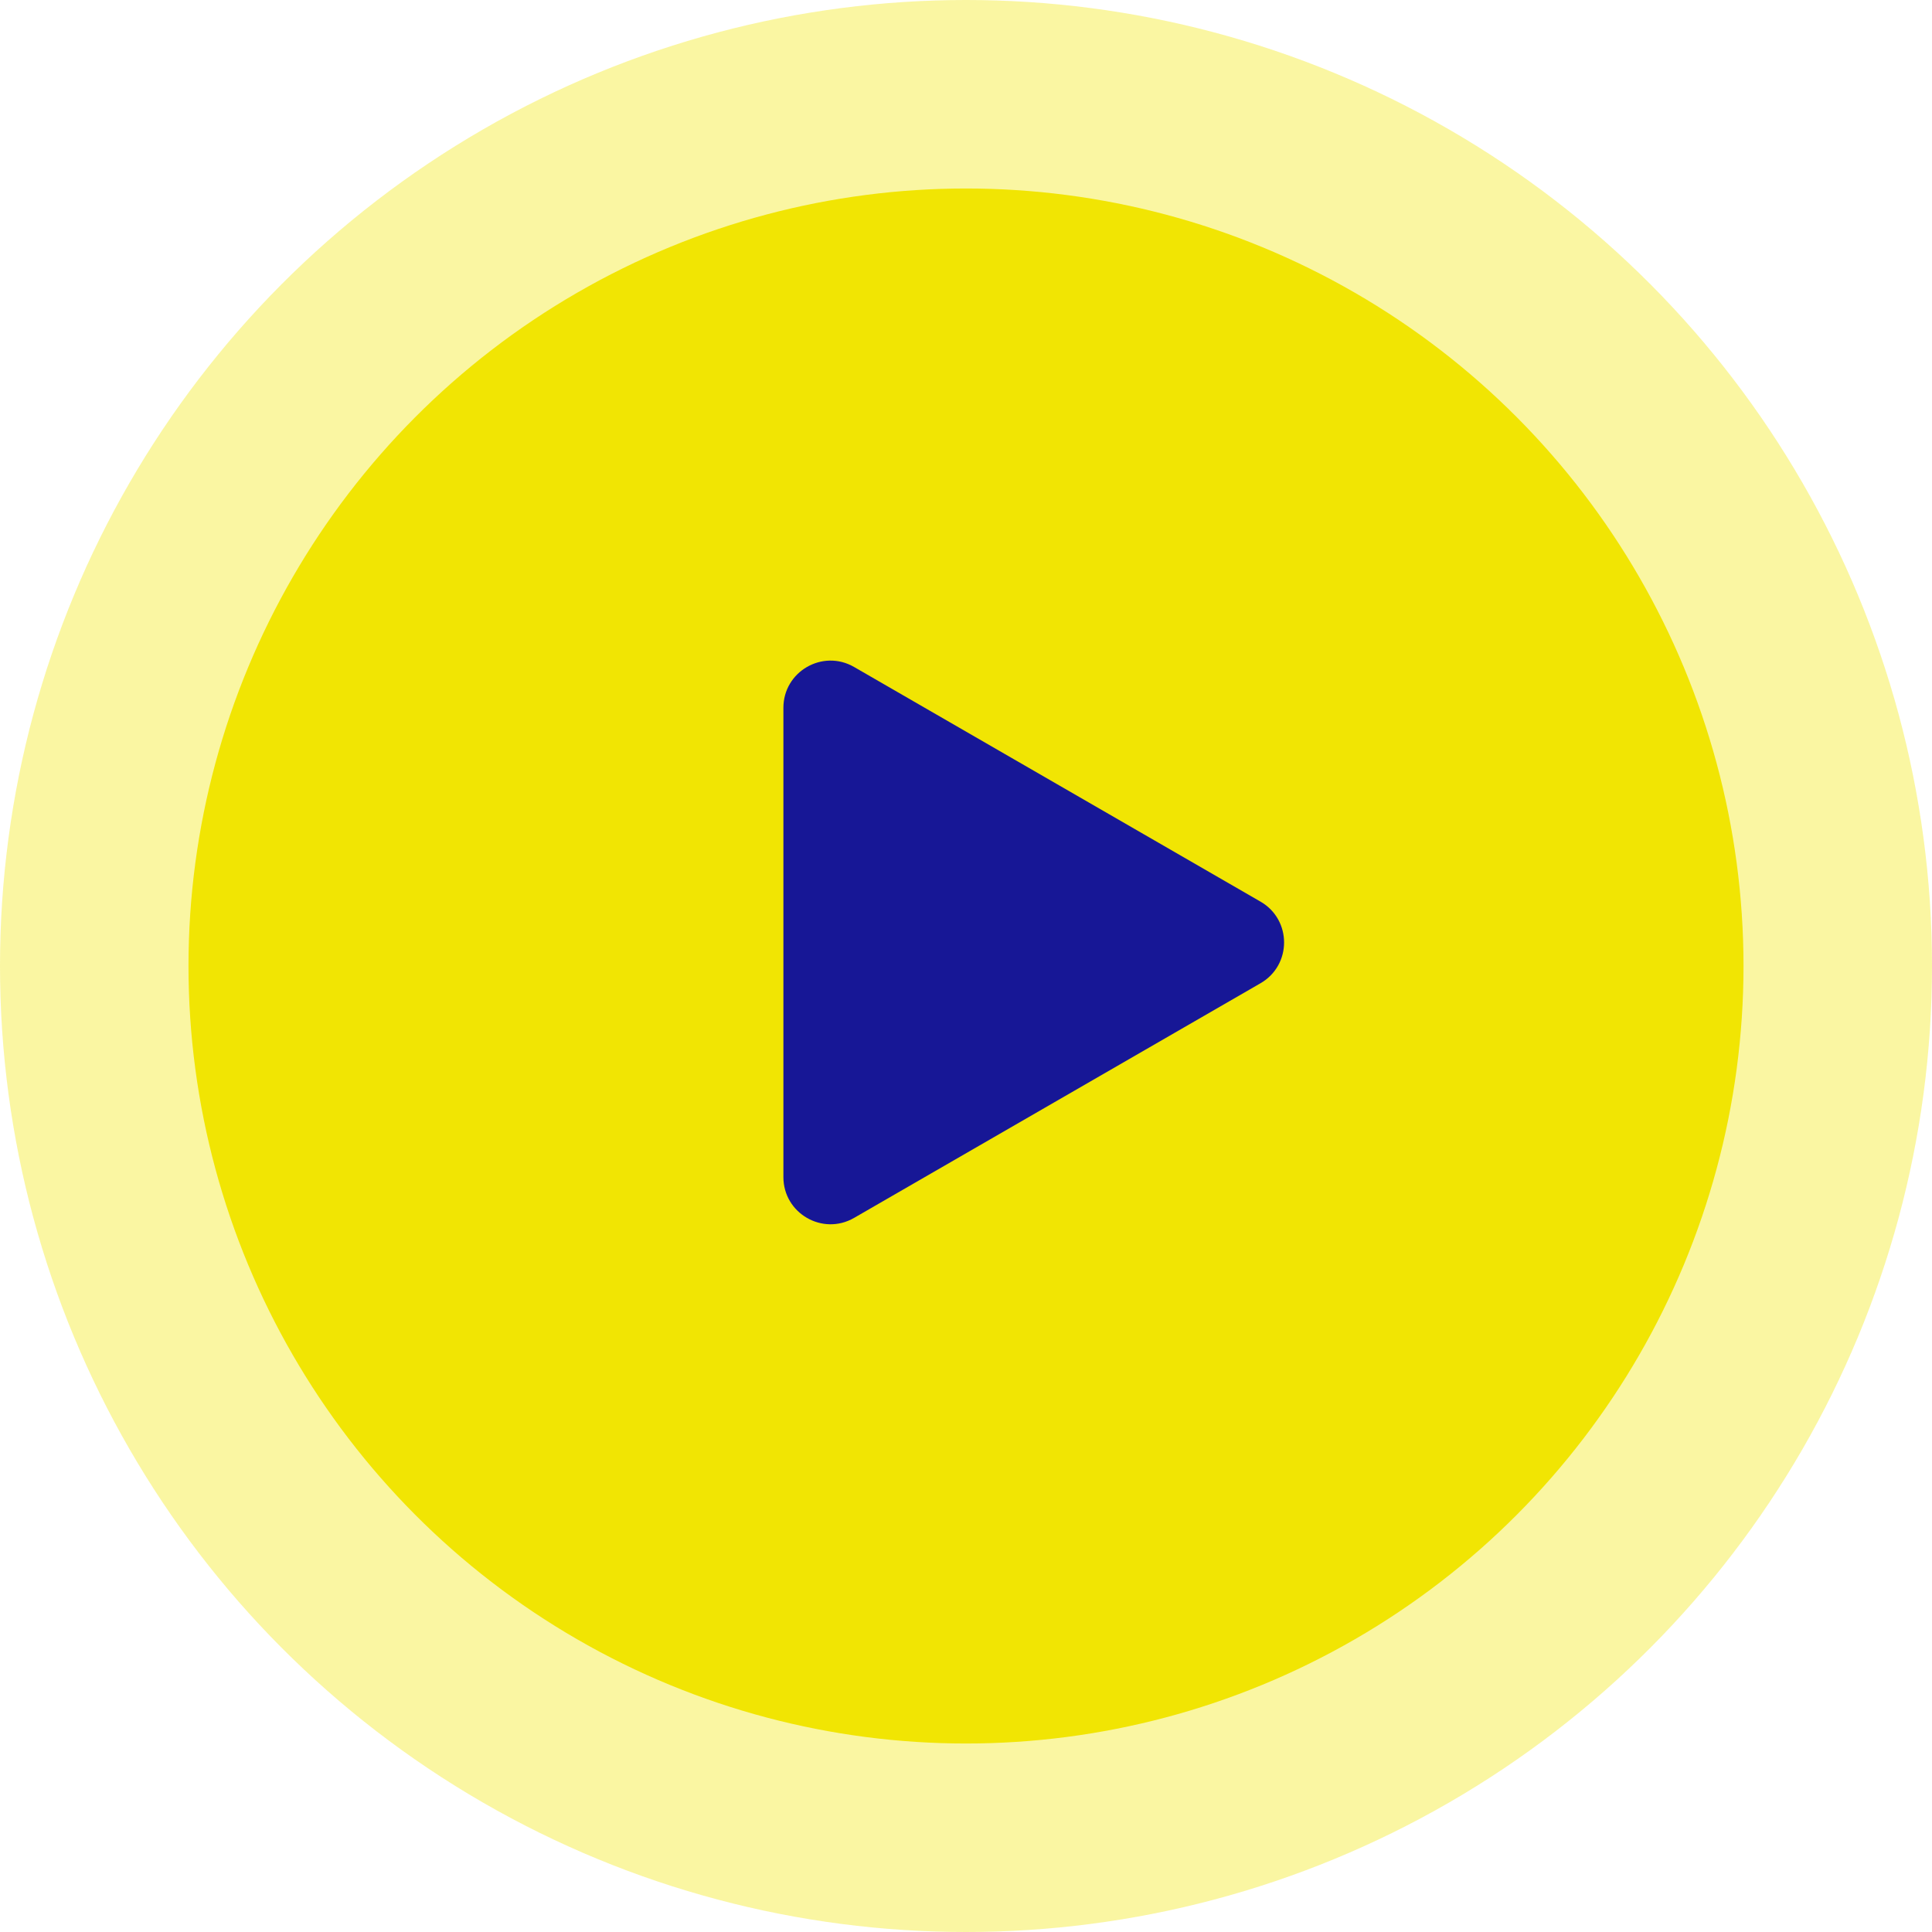 <svg width="164" height="164" viewBox="0 0 164 164" fill="none" xmlns="http://www.w3.org/2000/svg">
<circle cx="82" cy="82" r="82" fill="#F1E503" fill-opacity="0.37"/>
<circle cx="82" cy="82" r="66" fill="#F1E503"/>
<path d="M107 76.536C109.667 78.076 109.667 81.924 107 83.464L72.5 103.383C69.833 104.922 66.5 102.998 66.5 99.919L66.5 60.081C66.5 57.002 69.833 55.078 72.5 56.617L107 76.536Z" fill="#171796"/>
</svg>
